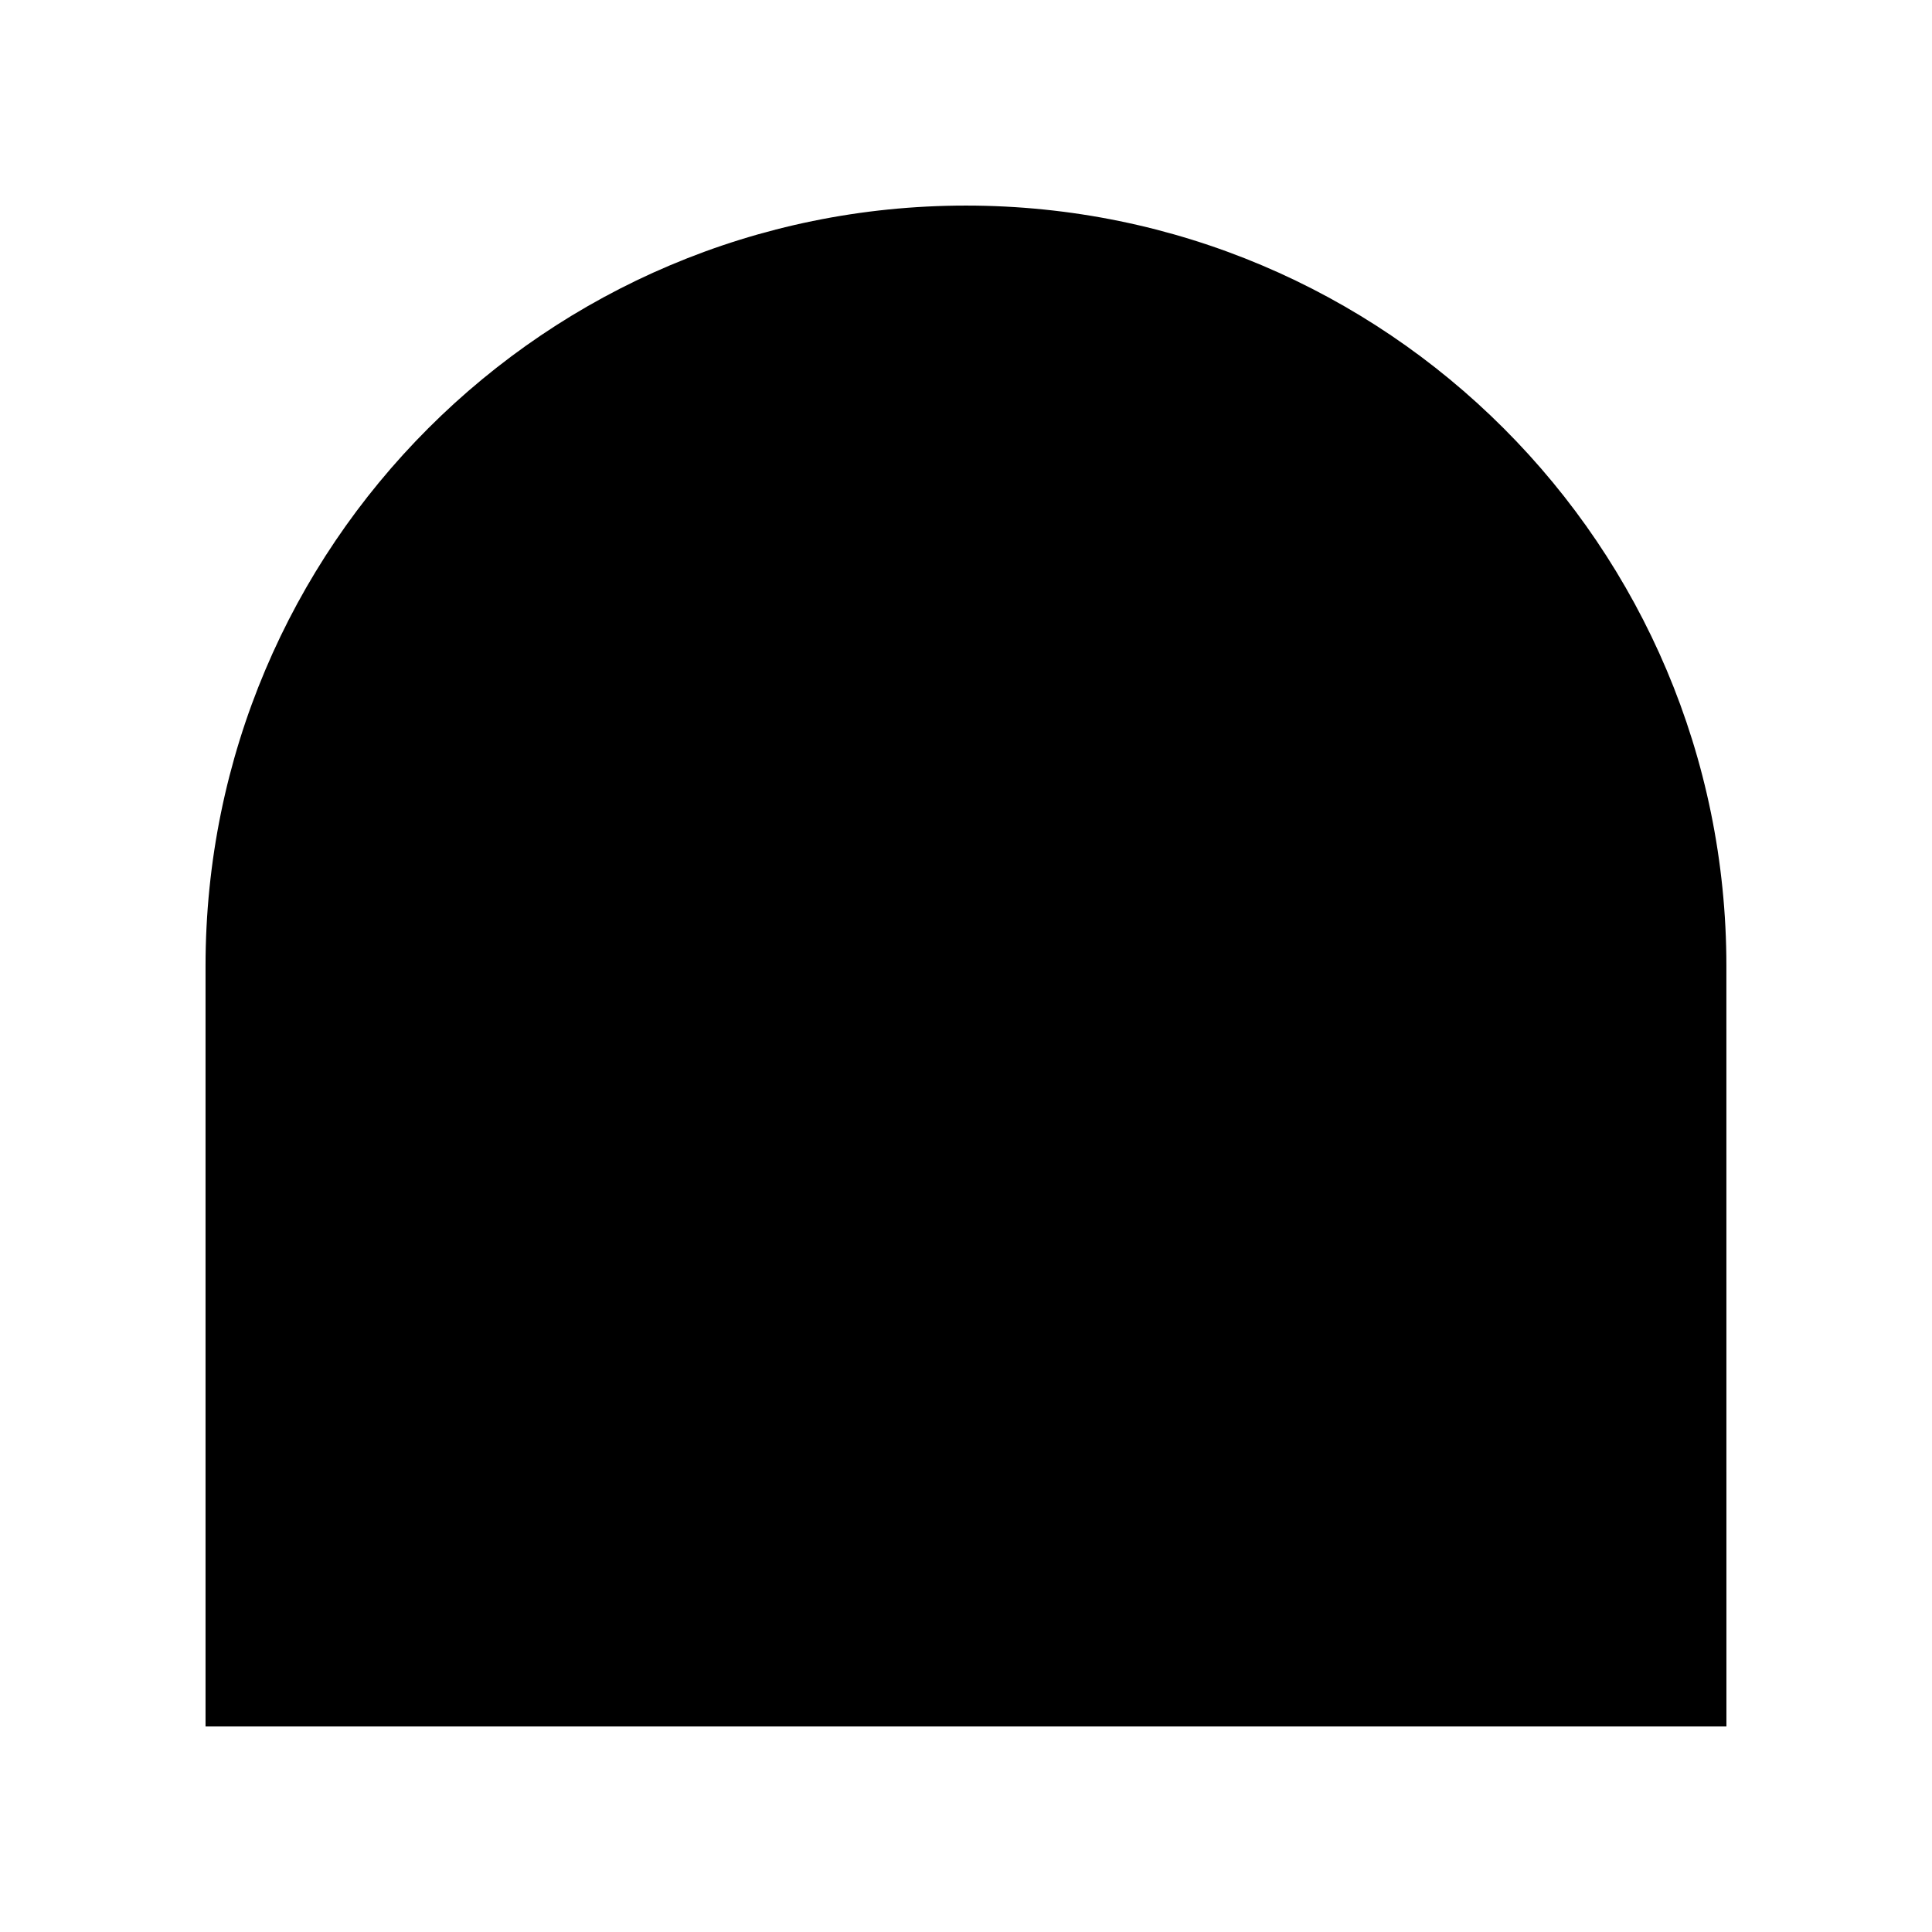 <?xml version="1.0" encoding="UTF-8"?>
<!-- Uploaded to: ICON Repo, www.svgrepo.com, Generator: ICON Repo Mixer Tools -->
<svg fill="#000000" width="800px" height="800px" version="1.1" viewBox="144 144 512 512" xmlns="http://www.w3.org/2000/svg">
 <path d="m601.52 601.52h-403.05v-201.52c0-111.3 90.223-201.52 201.52-201.52 111.3 0 201.52 90.223 201.52 201.52z"/>
</svg>